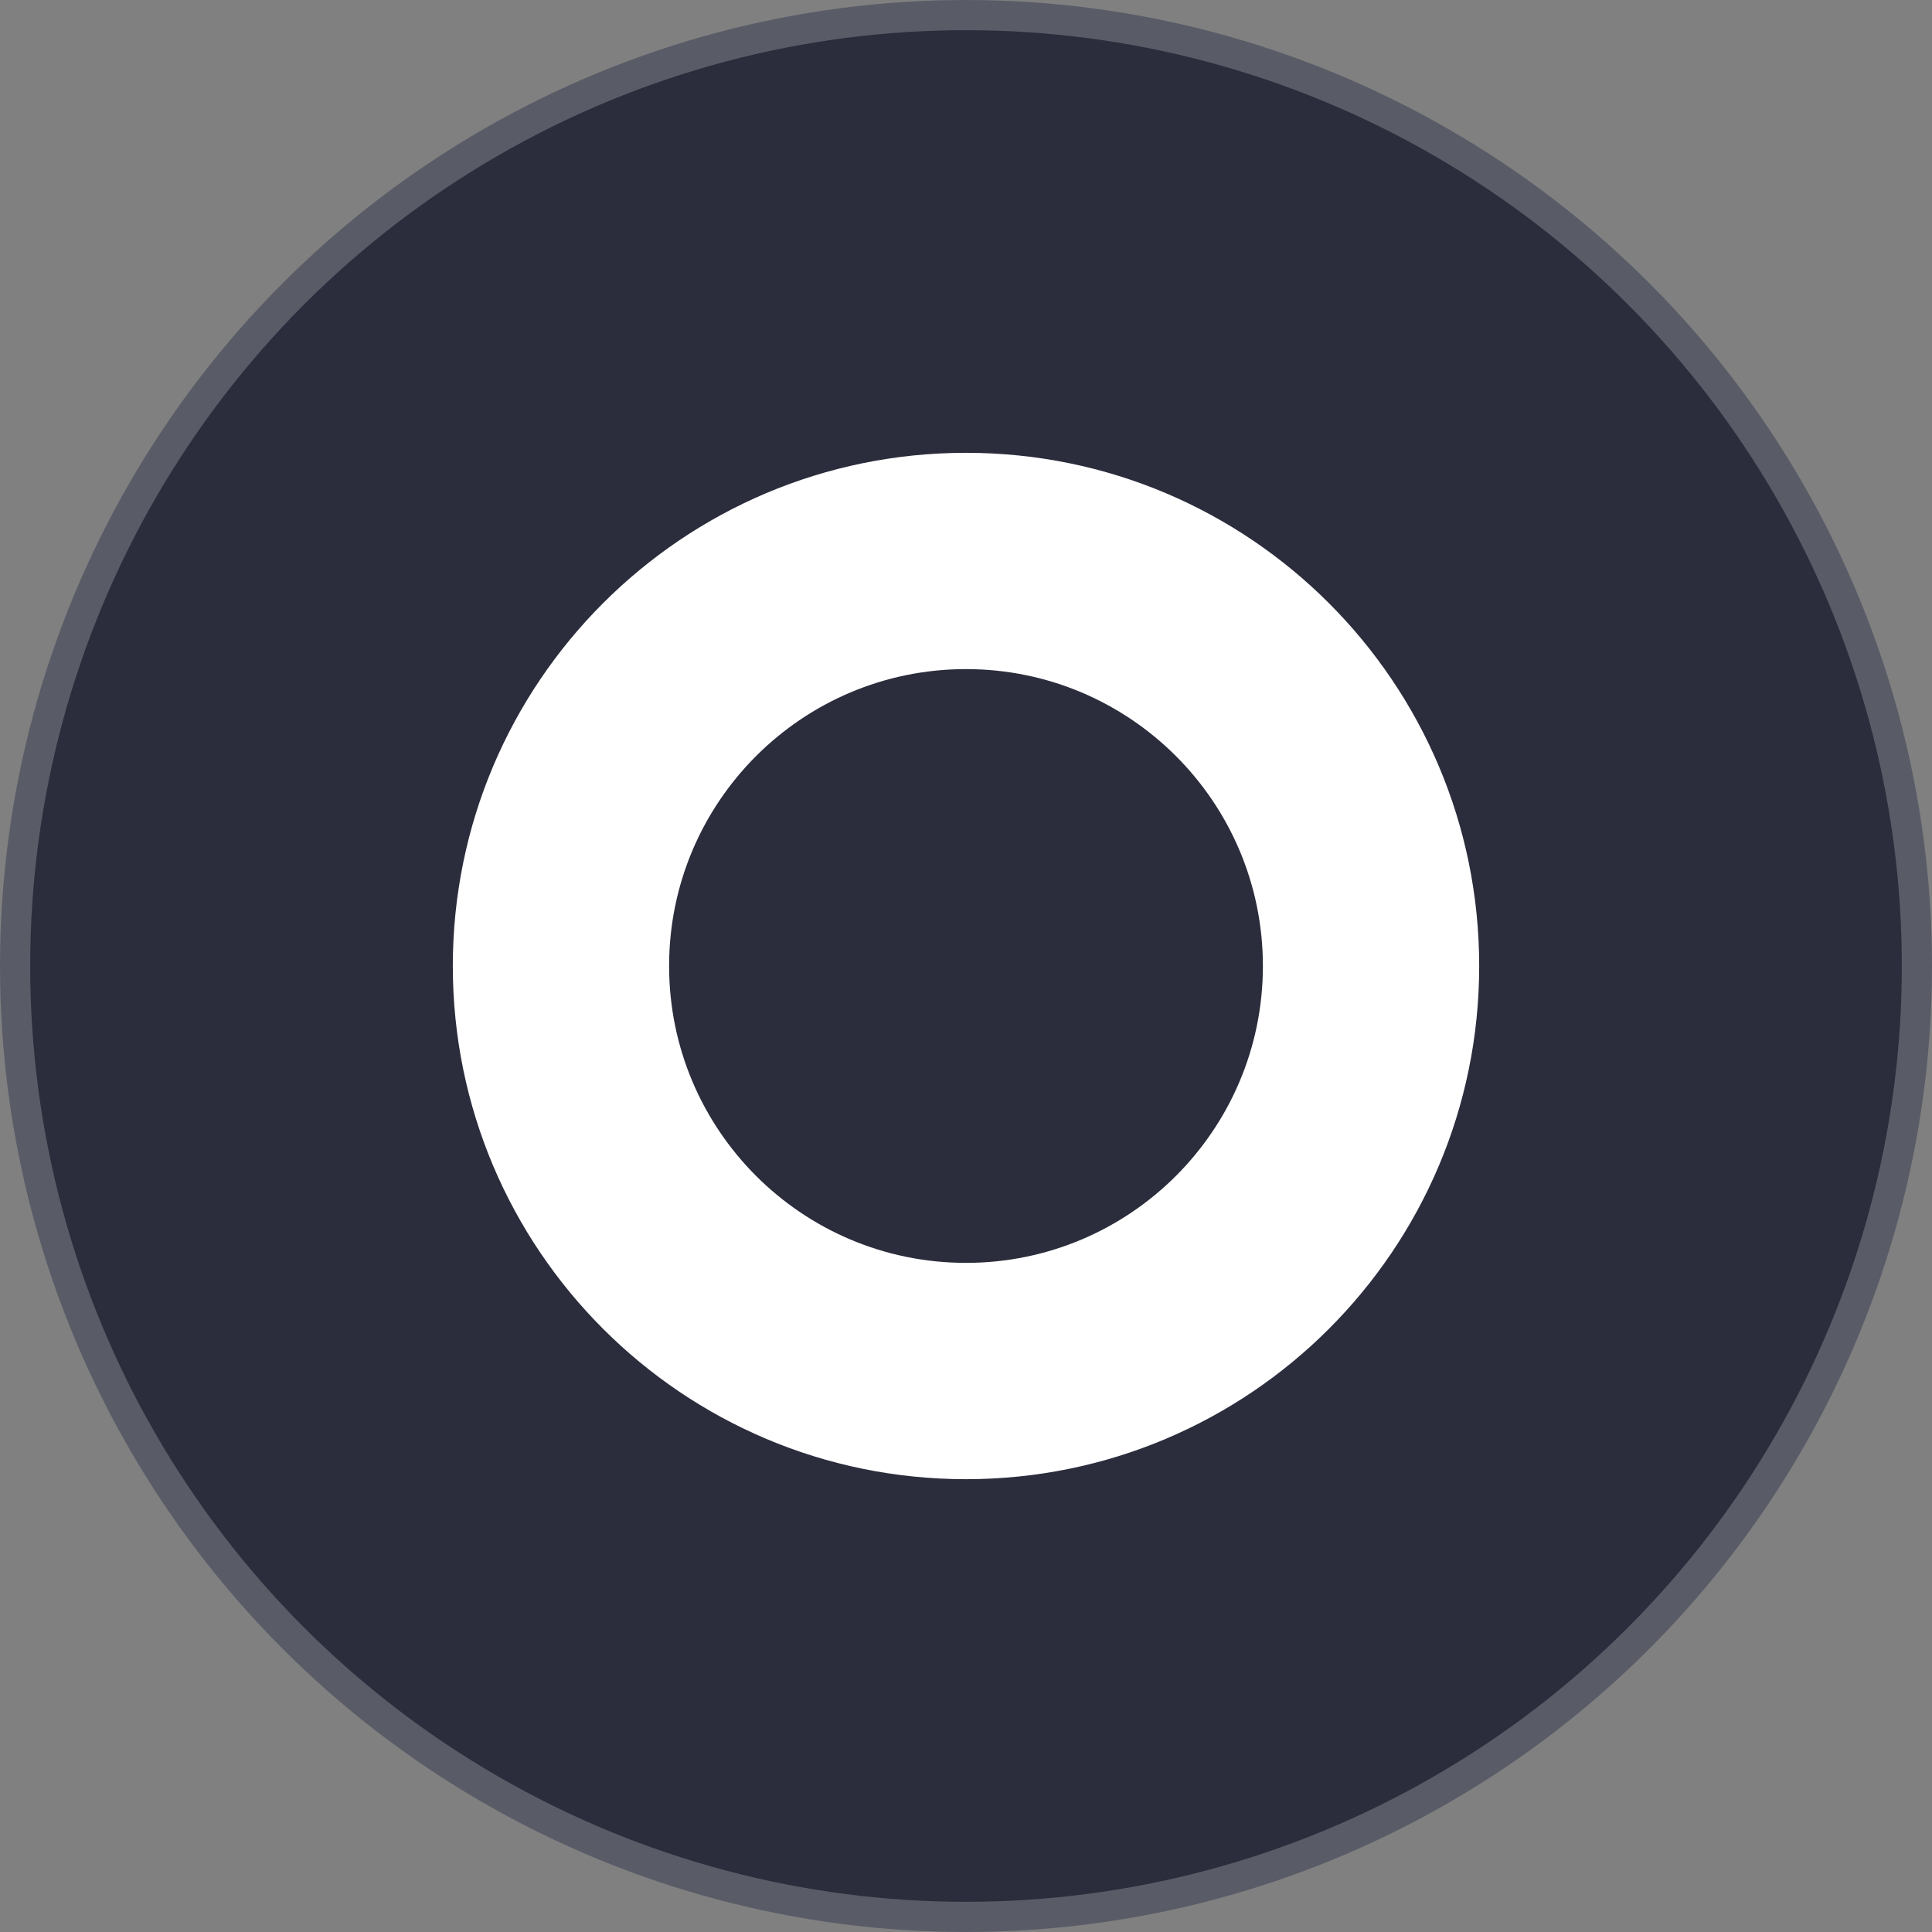<svg width="64" height="64" viewBox="0 0 64 64" fill="none" xmlns="http://www.w3.org/2000/svg">
<rect x="0" y="0" width="64" height="64" fill="#808080" stroke="none"/>
<circle cx="32" cy="32" r="31.5" fill="#2B2C3C" stroke="#595C67"/>
<path d="M49 32C49 41.389 41.389 49 32 49C22.611 49 15 41.389 15 32C15 22.611 22.611 15 32 15C41.389 15 49 22.611 49 32ZM22.165 32C22.165 37.431 26.569 41.834 32 41.834C37.431 41.834 41.835 37.431 41.835 32C41.835 26.568 37.431 22.165 32 22.165C26.569 22.165 22.165 26.568 22.165 32Z" fill="white"/>
</svg>
